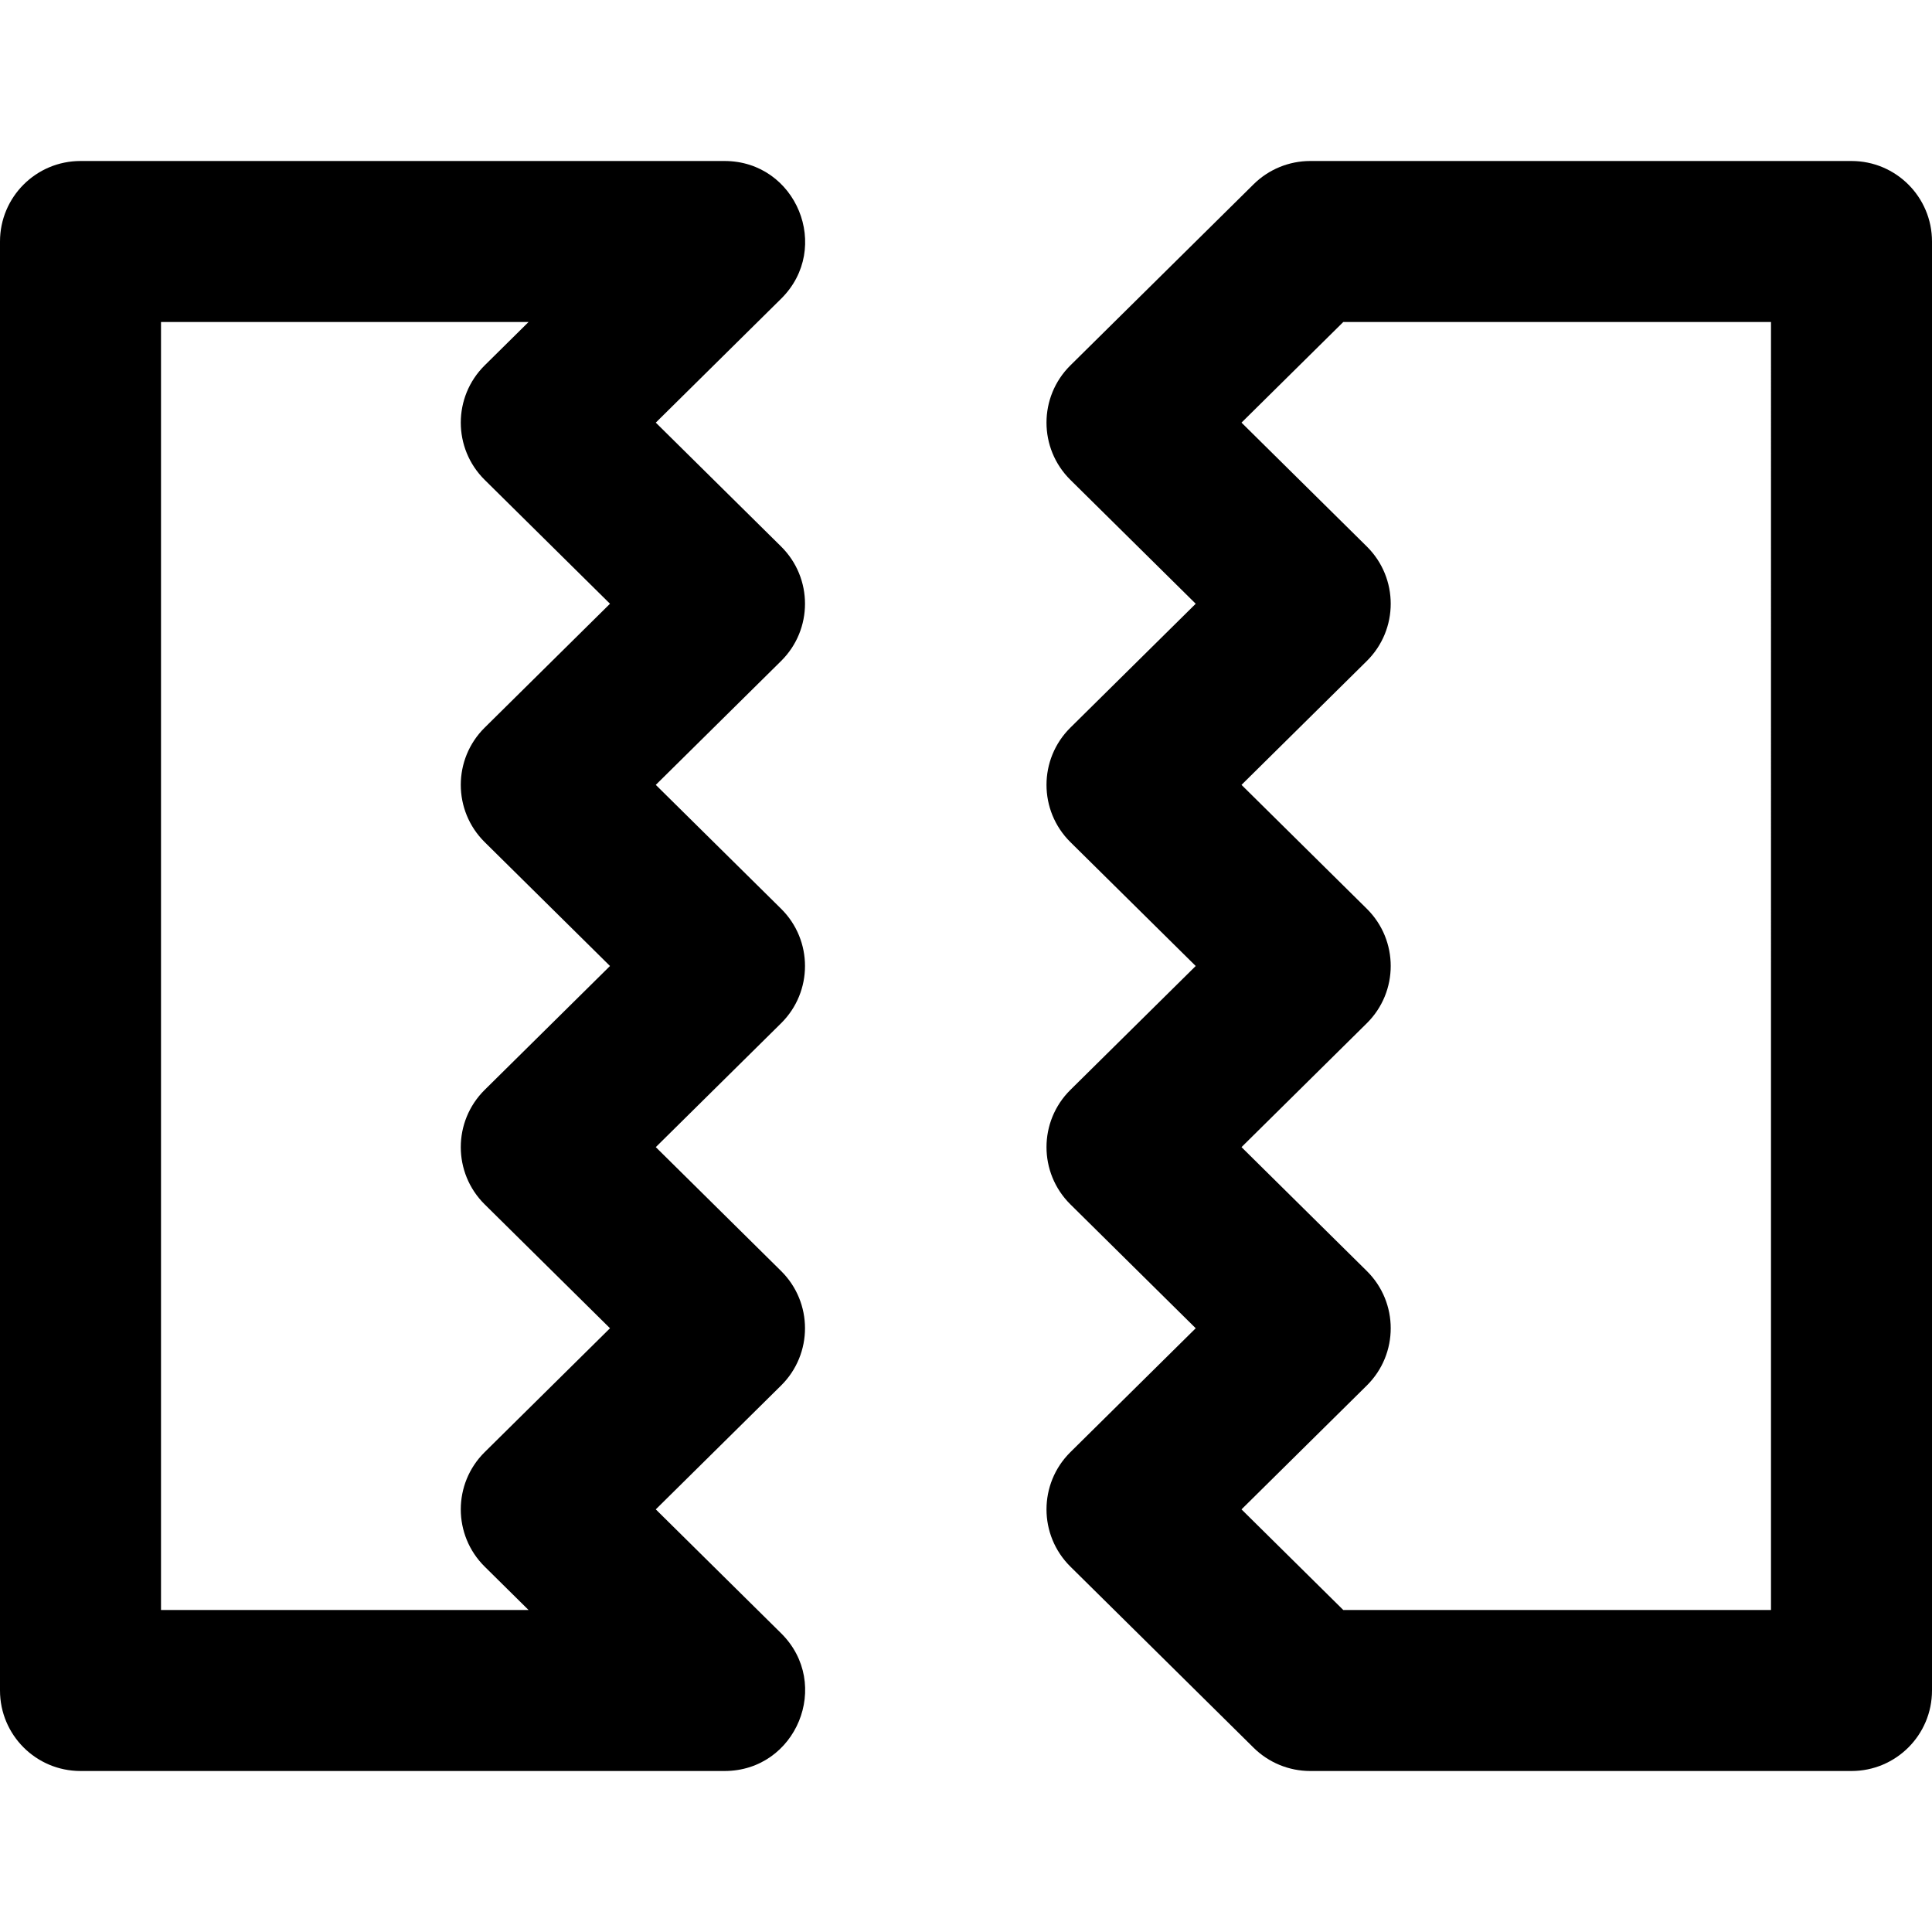 <?xml version="1.0" encoding="iso-8859-1"?>
<!-- Generator: Adobe Illustrator 19.0.0, SVG Export Plug-In . SVG Version: 6.00 Build 0)  -->
<svg version="1.1" id="Layer_1" xmlns="http://www.w3.org/2000/svg" xmlns:xlink="http://www.w3.org/1999/xlink" x="0px" y="0px"
	 viewBox="0 0 512 512" style="enable-background:new 0 0 512 512;" xml:space="preserve">
<g>
	<g>
		<g>
			<path d="M192,42.667H21.333C9.551,42.667,0,52.218,0,64v384c0,11.782,9.551,21.333,21.333,21.333H192
				c19.065,0,28.556-23.101,14.998-36.505L173.79,400l33.208-32.829c8.447-8.351,8.447-21.992,0-30.343L173.79,304l33.208-32.829
				c8.447-8.351,8.447-21.992,0-30.343L173.79,208l33.208-32.829c8.447-8.351,8.447-21.992,0-30.343L173.79,112l33.208-32.829
				C220.556,65.768,211.065,42.667,192,42.667z M128.447,223.171L161.655,256l-33.208,32.829c-8.447,8.351-8.447,21.992,0,30.343
				L161.655,352l-33.208,32.829c-8.447,8.351-8.447,21.992,0,30.343l11.628,11.495H42.667V85.333h97.409l-11.628,11.495
				c-8.447,8.351-8.447,21.992,0,30.343L161.655,160l-33.208,32.829C120,201.179,120,214.821,128.447,223.171z"/>
			<path d="M490.667,42.667H347.221c-5.615,0-11.005,2.214-14.998,6.162l-48.555,48c-8.447,8.351-8.447,21.992,0,30.343L316.877,160
				l-33.208,32.829c-8.447,8.351-8.447,21.992,0,30.343L316.877,256l-33.208,32.829c-8.447,8.351-8.447,21.992,0,30.343L316.877,352
				l-33.208,32.829c-8.447,8.351-8.447,21.992,0,30.343l48.555,48c3.994,3.948,9.383,6.162,14.998,6.162h143.445
				c11.782,0,21.333-9.551,21.333-21.333V64C512,52.218,502.449,42.667,490.667,42.667z M469.333,426.667H355.986L329.011,400
				l33.208-32.829c8.447-8.351,8.447-21.992,0-30.343L329.011,304l33.208-32.829c8.447-8.351,8.447-21.992,0-30.343L329.011,208
				l33.208-32.829c8.447-8.351,8.447-21.992,0-30.343L329.011,112l26.975-26.667h113.347V426.667z"/>
		</g>
	</g>
</g>
<g>
</g>
<g>
</g>
<g>
</g>
<g>
</g>
<g>
</g>
<g>
</g>
<g>
</g>
<g>
</g>
<g>
</g>
<g>
</g>
<g>
</g>
<g>
</g>
<g>
</g>
<g>
</g>
<g>
</g>
</svg>
